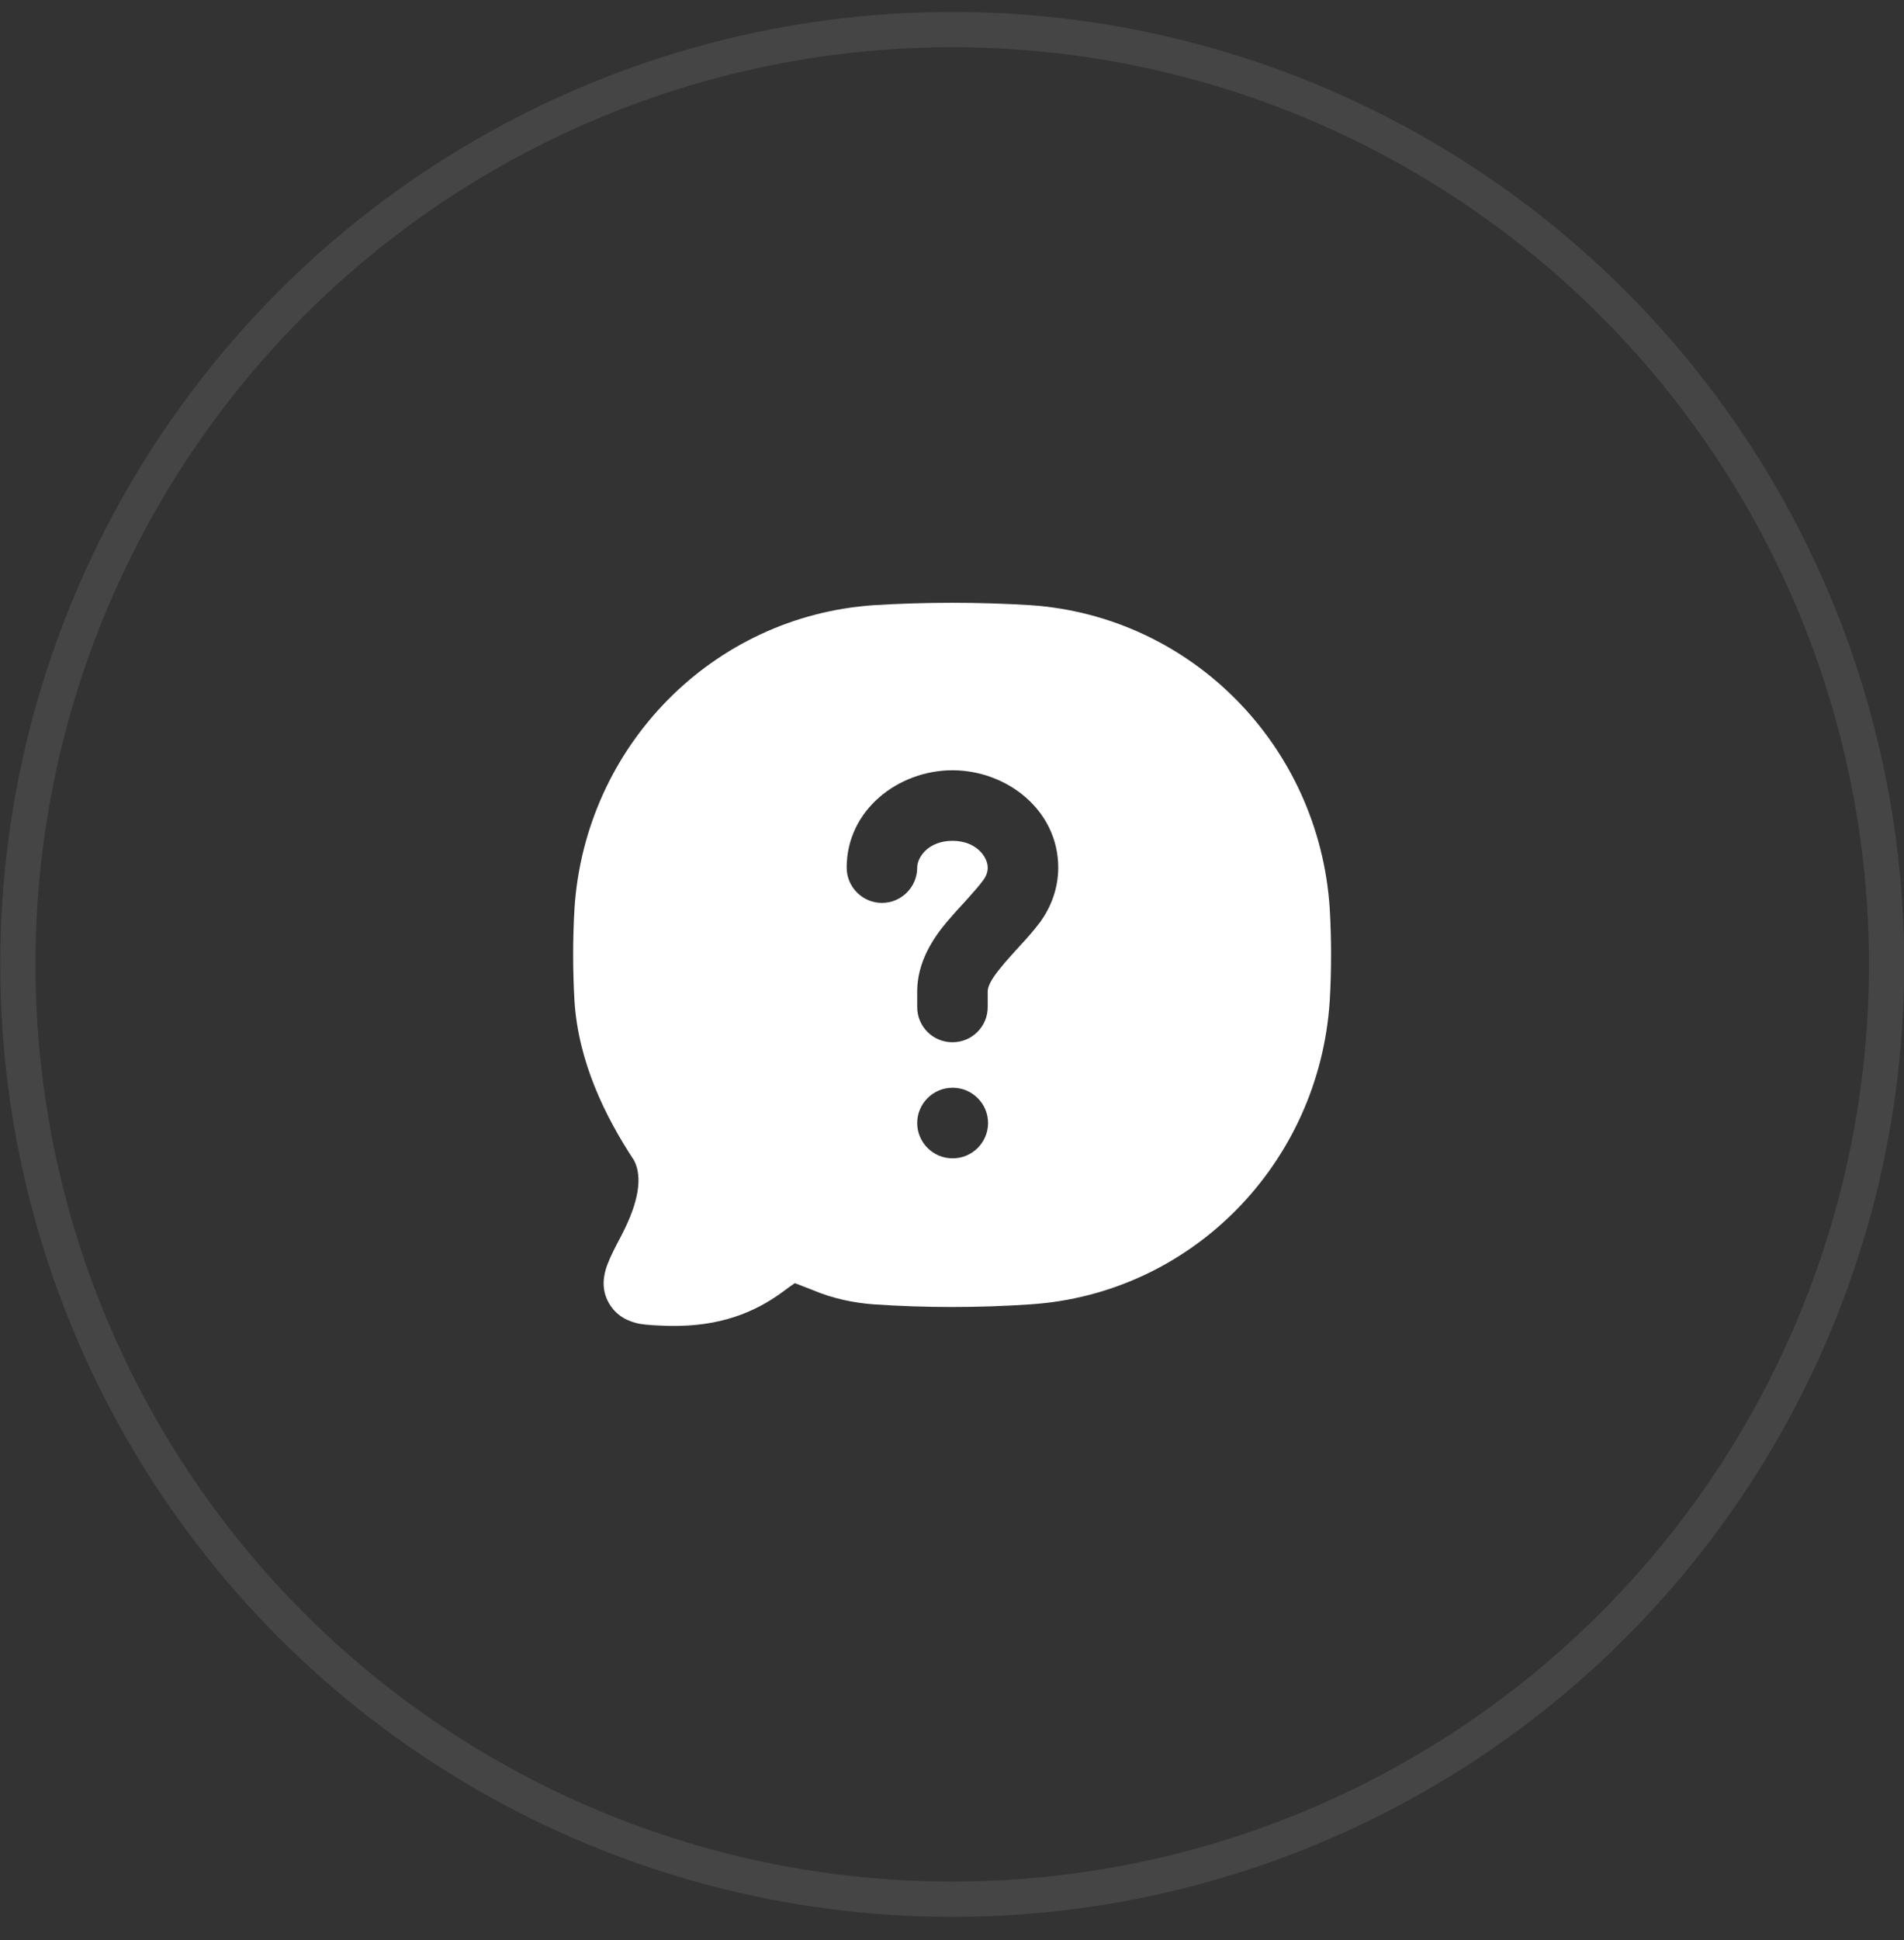 <?xml version="1.0" encoding="UTF-8"?> <svg xmlns="http://www.w3.org/2000/svg" width="54" height="55" viewBox="0 0 54 55" fill="none"><rect x="0" y="0" width="54" height="55" fill="#333333" stroke="none"/><circle cx="27.006" cy="27.338" r="26.5" stroke="#EFEFEF" stroke-opacity="0.1"></circle><path fill-rule="evenodd" clip-rule="evenodd" d="M24.783 17.155C26.243 17.065 27.763 17.065 29.223 17.155C33.793 17.465 37.413 21.145 37.713 25.755C37.763 26.615 37.763 27.515 37.713 28.375C37.413 32.985 33.793 36.675 29.223 36.975C27.763 37.075 26.243 37.075 24.783 36.975C24.213 36.935 23.603 36.805 23.063 36.575C22.823 36.485 22.663 36.415 22.543 36.375C22.463 36.425 22.353 36.505 22.193 36.625C21.403 37.205 20.403 37.615 18.983 37.585H18.943C18.663 37.575 18.373 37.565 18.133 37.525C17.843 37.465 17.493 37.325 17.273 36.945C17.033 36.535 17.123 36.125 17.223 35.855C17.313 35.615 17.463 35.325 17.623 35.025L17.643 34.985C18.103 34.095 18.233 33.375 17.983 32.895C17.153 31.635 16.403 30.095 16.293 28.375C16.243 27.515 16.243 26.615 16.293 25.755C16.593 21.145 20.213 17.465 24.783 17.155ZM26.013 24.595C26.013 24.295 26.333 23.835 27.013 23.835C27.693 23.835 28.013 24.295 28.013 24.595C28.013 24.715 27.973 24.835 27.883 24.955C27.773 25.105 27.623 25.275 27.443 25.475C27.413 25.505 27.383 25.545 27.353 25.575C27.193 25.745 27.023 25.935 26.853 26.135C26.483 26.575 26.013 27.255 26.013 28.105V28.545C26.013 29.105 26.463 29.545 27.013 29.545C27.563 29.545 28.013 29.105 28.013 28.545V28.105C28.013 27.995 28.073 27.795 28.403 27.405C28.523 27.255 28.663 27.105 28.813 26.935C28.843 26.905 28.883 26.865 28.913 26.825C29.103 26.625 29.313 26.385 29.503 26.135C29.813 25.705 30.013 25.175 30.013 24.595C30.013 22.955 28.543 21.835 27.013 21.835C25.483 21.835 24.013 22.955 24.013 24.595C24.013 25.145 24.463 25.595 25.013 25.595C25.563 25.595 26.013 25.145 26.013 24.595ZM27.013 30.835C26.463 30.835 26.013 31.285 26.013 31.835C26.013 32.385 26.463 32.835 27.013 32.835H27.023C27.573 32.835 28.023 32.385 28.023 31.835C28.023 31.285 27.573 30.835 27.023 30.835H27.013Z" fill="white"></path></svg> 